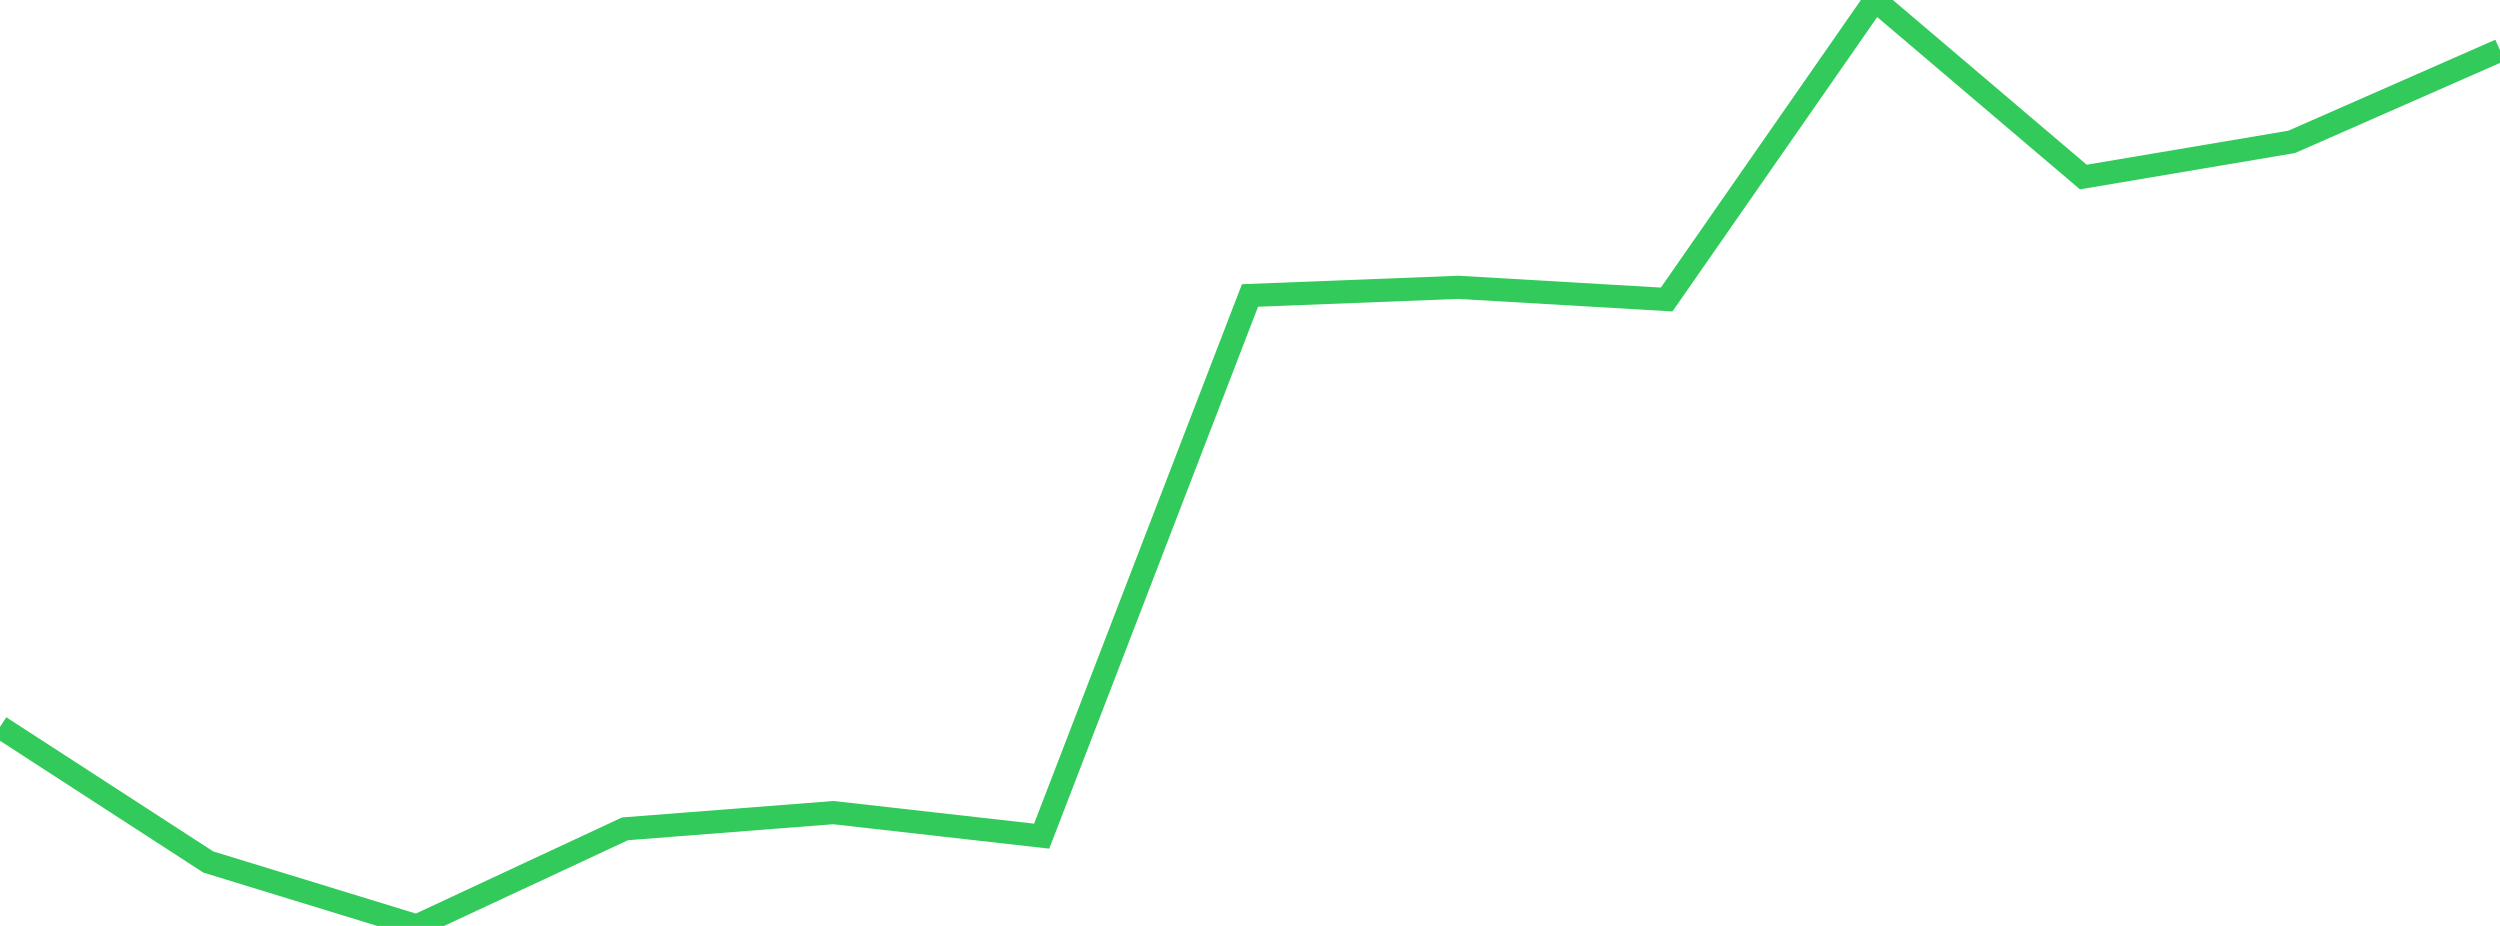 <?xml version="1.0" standalone="no"?>
<!DOCTYPE svg PUBLIC "-//W3C//DTD SVG 1.1//EN" "http://www.w3.org/Graphics/SVG/1.1/DTD/svg11.dtd">

<svg width="135" height="50" viewBox="0 0 135 50" preserveAspectRatio="none" 
  xmlns="http://www.w3.org/2000/svg"
  xmlns:xlink="http://www.w3.org/1999/xlink">


<polyline points="0.0, 39.257 11.25, 46.549 22.5, 50.0 33.75, 44.756 45.0, 43.881 56.25, 45.152 67.5, 15.955 78.75, 15.516 90.0, 16.173 101.25, 0.0 112.5, 9.56 123.75, 7.661 135.0, 2.716" fill="none" stroke="#32ca5b" stroke-width="1.25"/>

</svg>